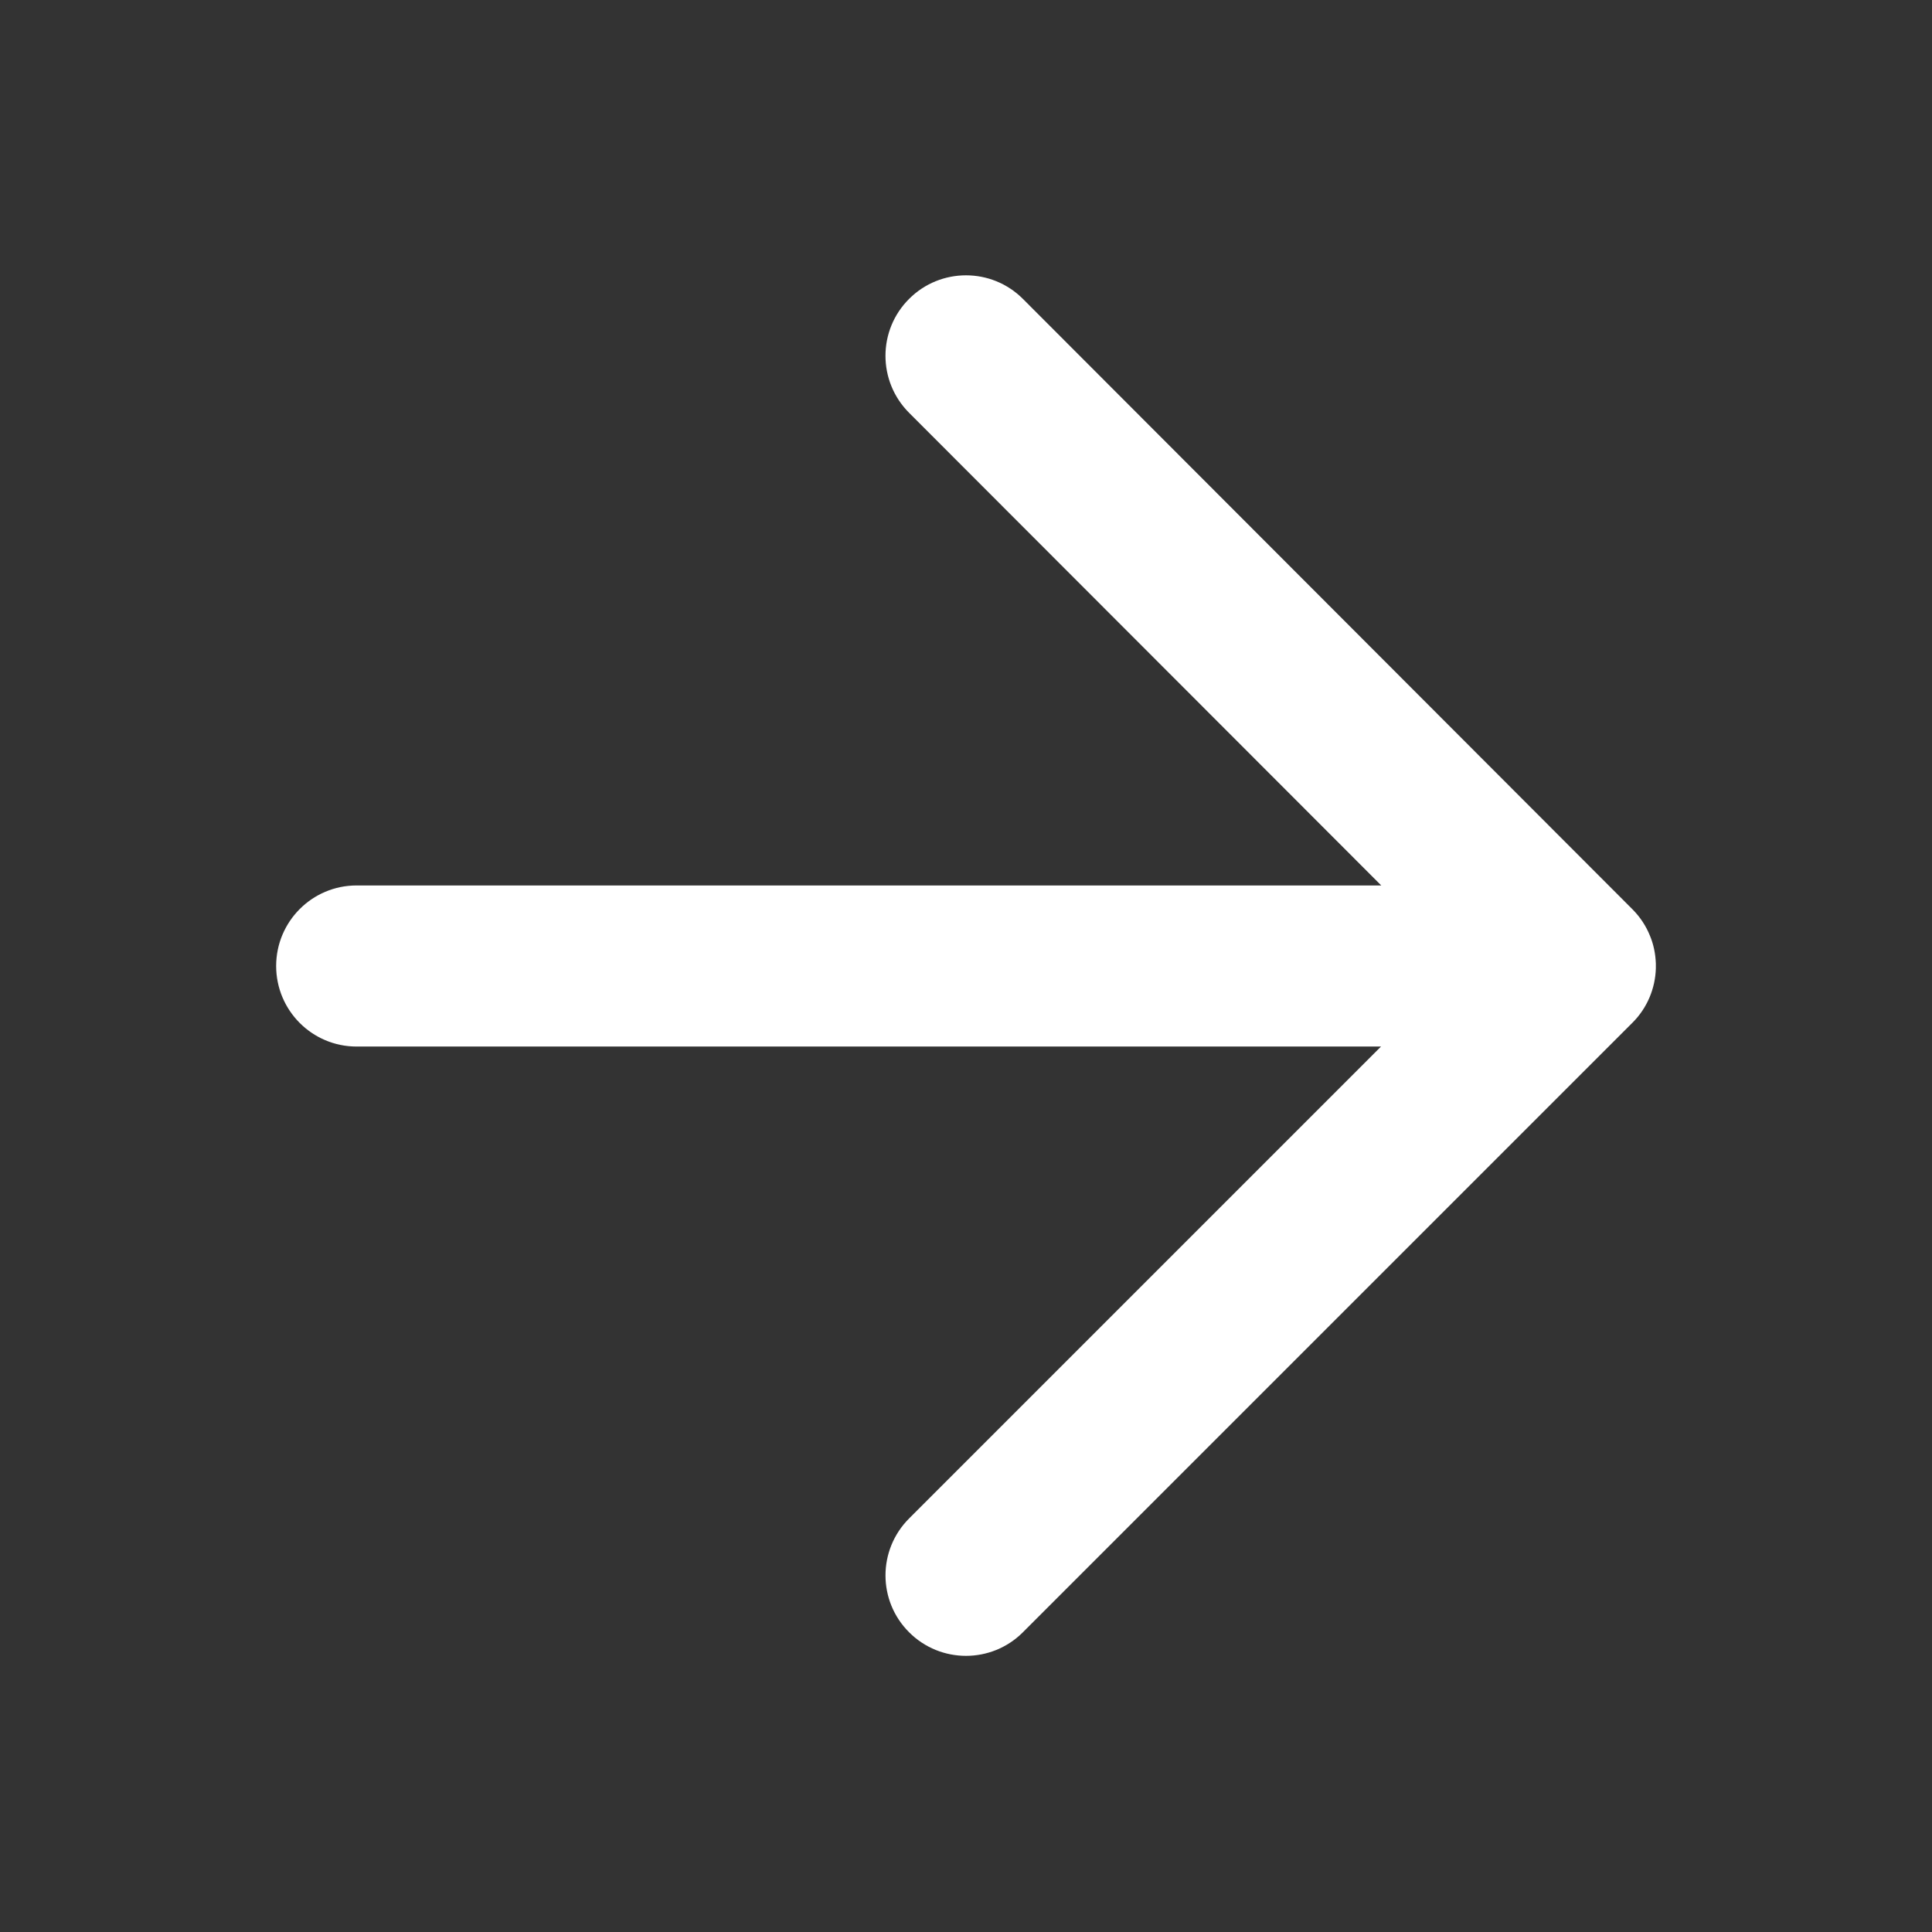 <svg width="16" height="16" viewBox="0 0 16 16" fill="none" xmlns="http://www.w3.org/2000/svg">
<rect x="0" y="0" width="16" height="16" fill="#333333" stroke="none"/>
<path fill-rule="evenodd" clip-rule="evenodd" d="M8.472 2.476C8.212 2.215 7.789 2.215 7.529 2.475C7.268 2.735 7.268 3.157 7.528 3.418L11.439 7.333H2.953C2.585 7.333 2.287 7.632 2.287 8C2.287 8.368 2.585 8.667 2.953 8.667H11.437L7.529 12.575C7.268 12.836 7.268 13.258 7.529 13.518C7.789 13.778 8.211 13.778 8.471 13.518L13.518 8.471C13.643 8.347 13.708 8.184 13.713 8.021C13.713 8.007 13.713 7.993 13.713 7.979C13.71 7.898 13.694 7.82 13.664 7.749C13.632 7.669 13.583 7.594 13.518 7.529L8.472 2.476Z" fill="white"/>
</svg>

